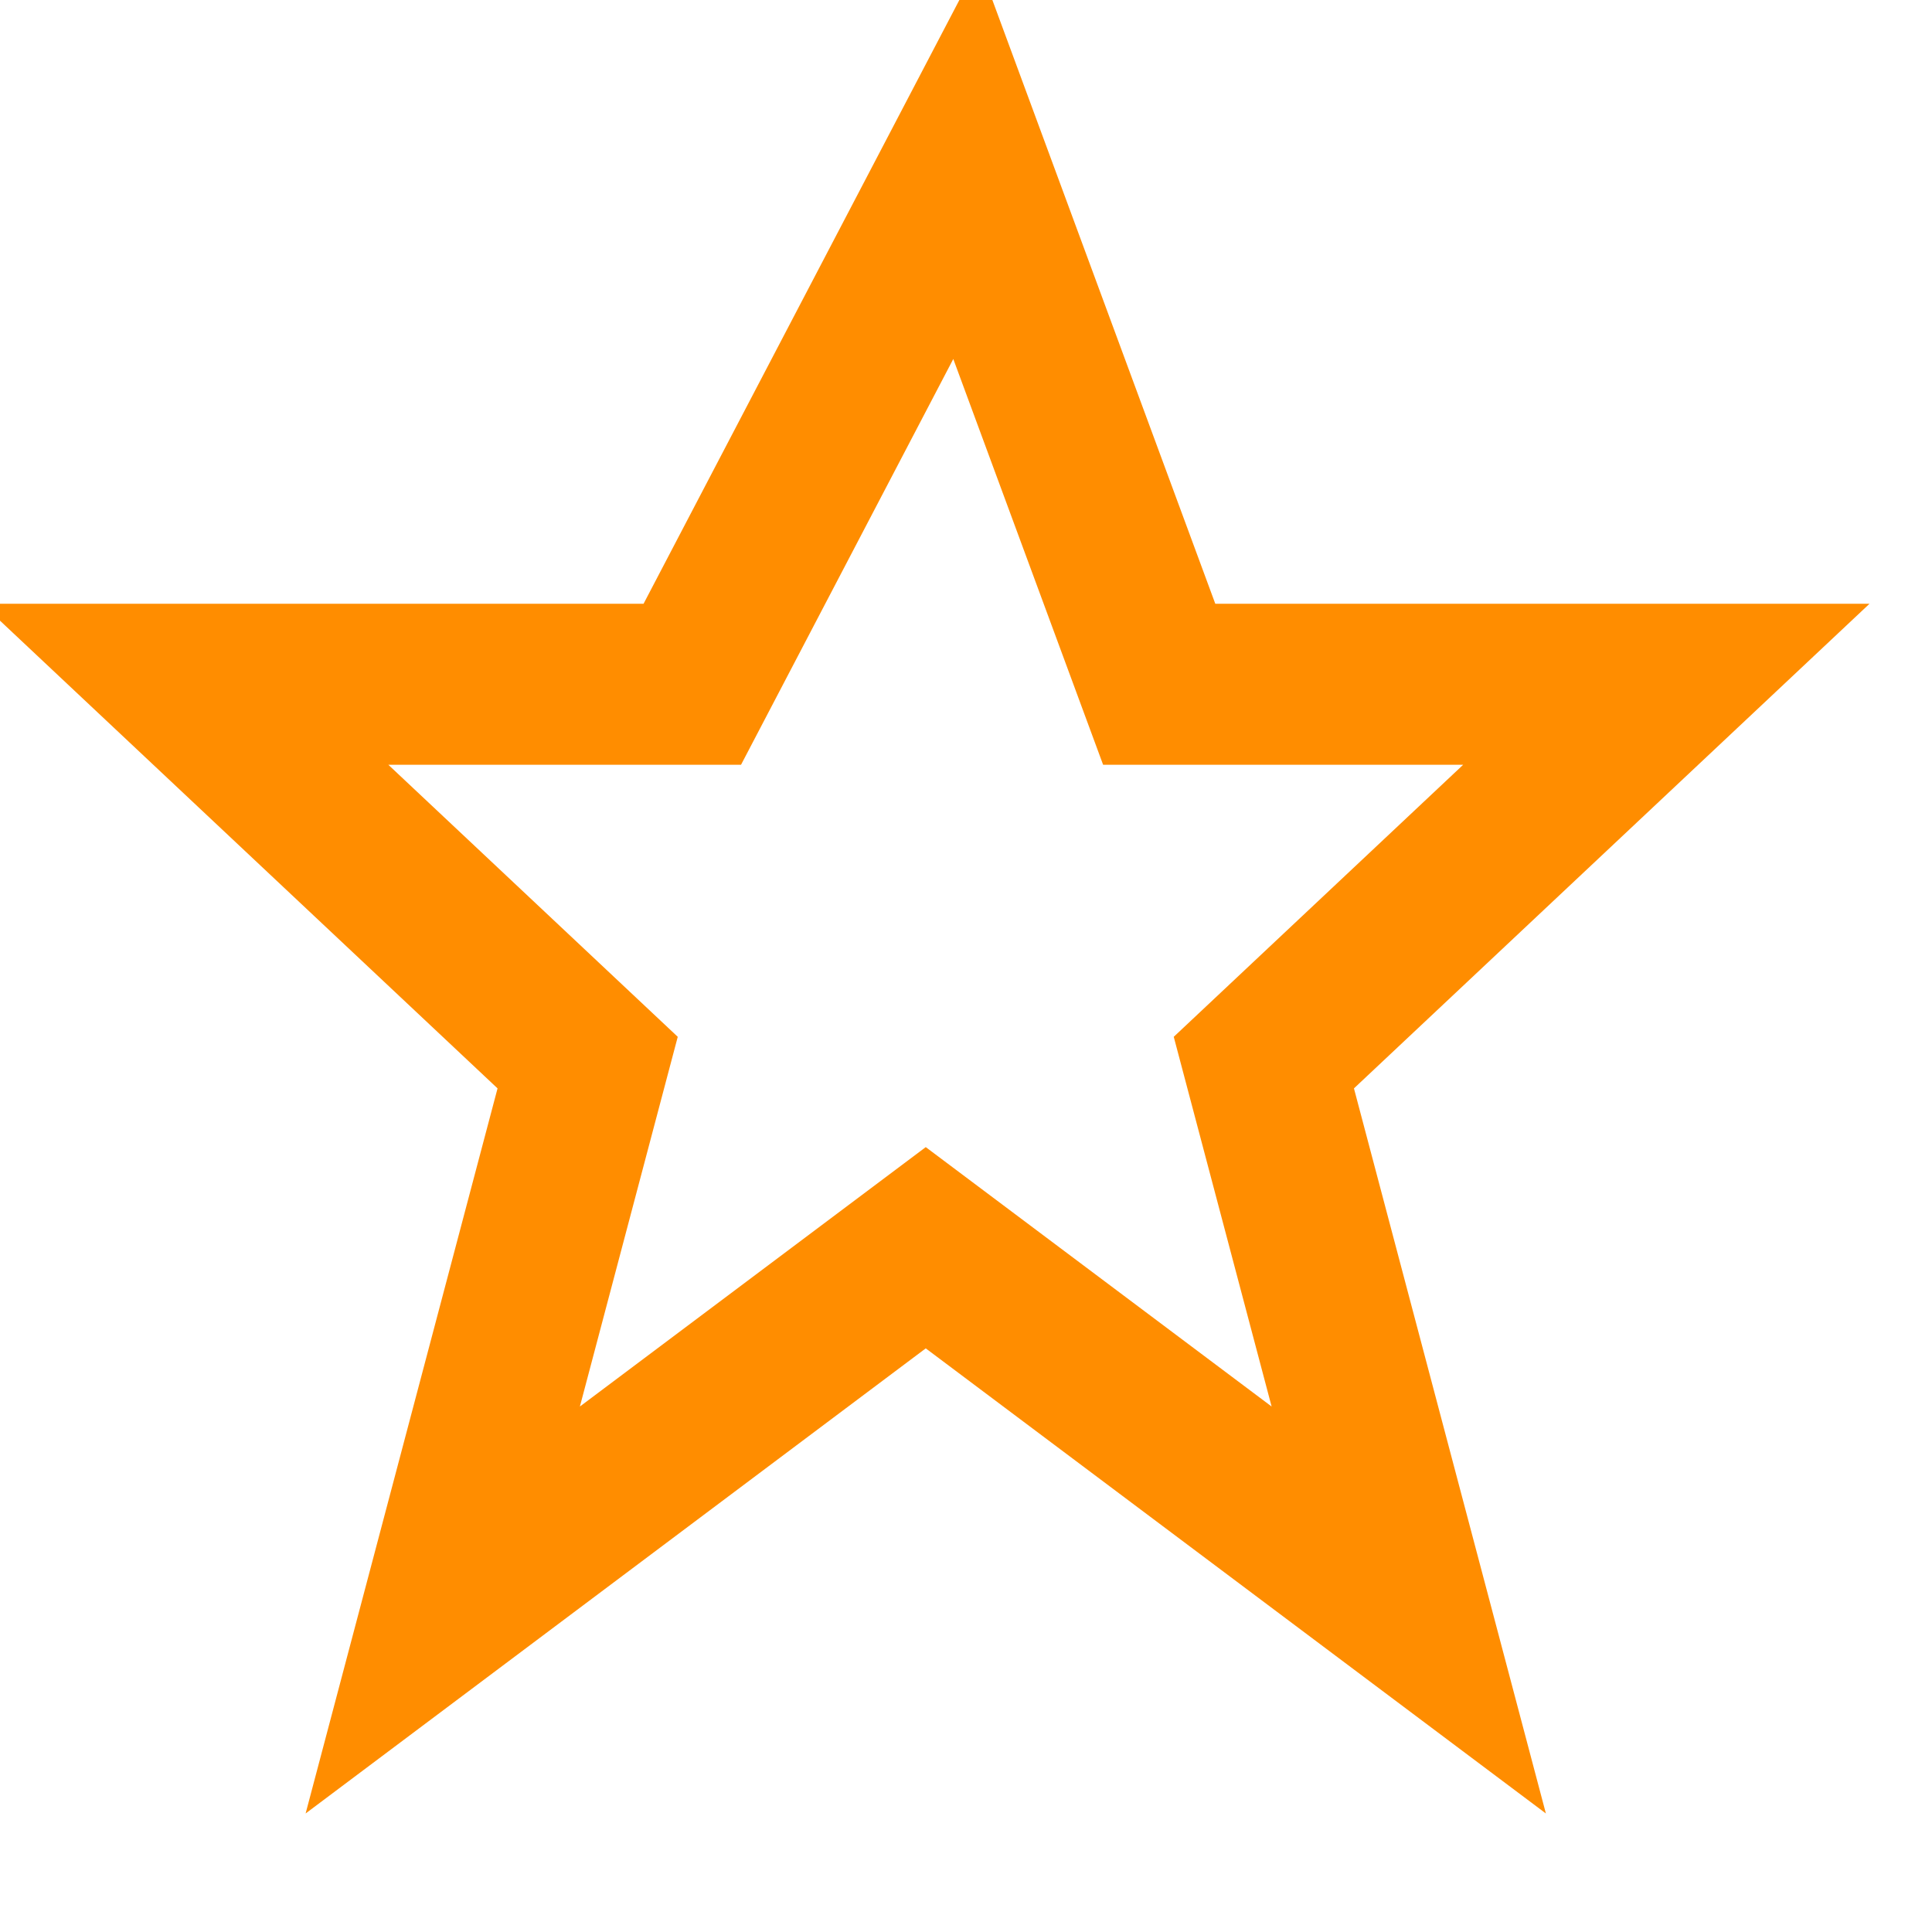 <svg xmlns="http://www.w3.org/2000/svg" width="24" height="24" viewBox="0 0 24 24" fill="none" stroke="#ff8d00" stroke-width="2">
    <path d="M12 2l2.4 6.5h6.3l-5 4.7 1.8 6.8-6-4.5-6 4.5 1.8-6.8-5-4.7h6.3z"/>
</svg>
